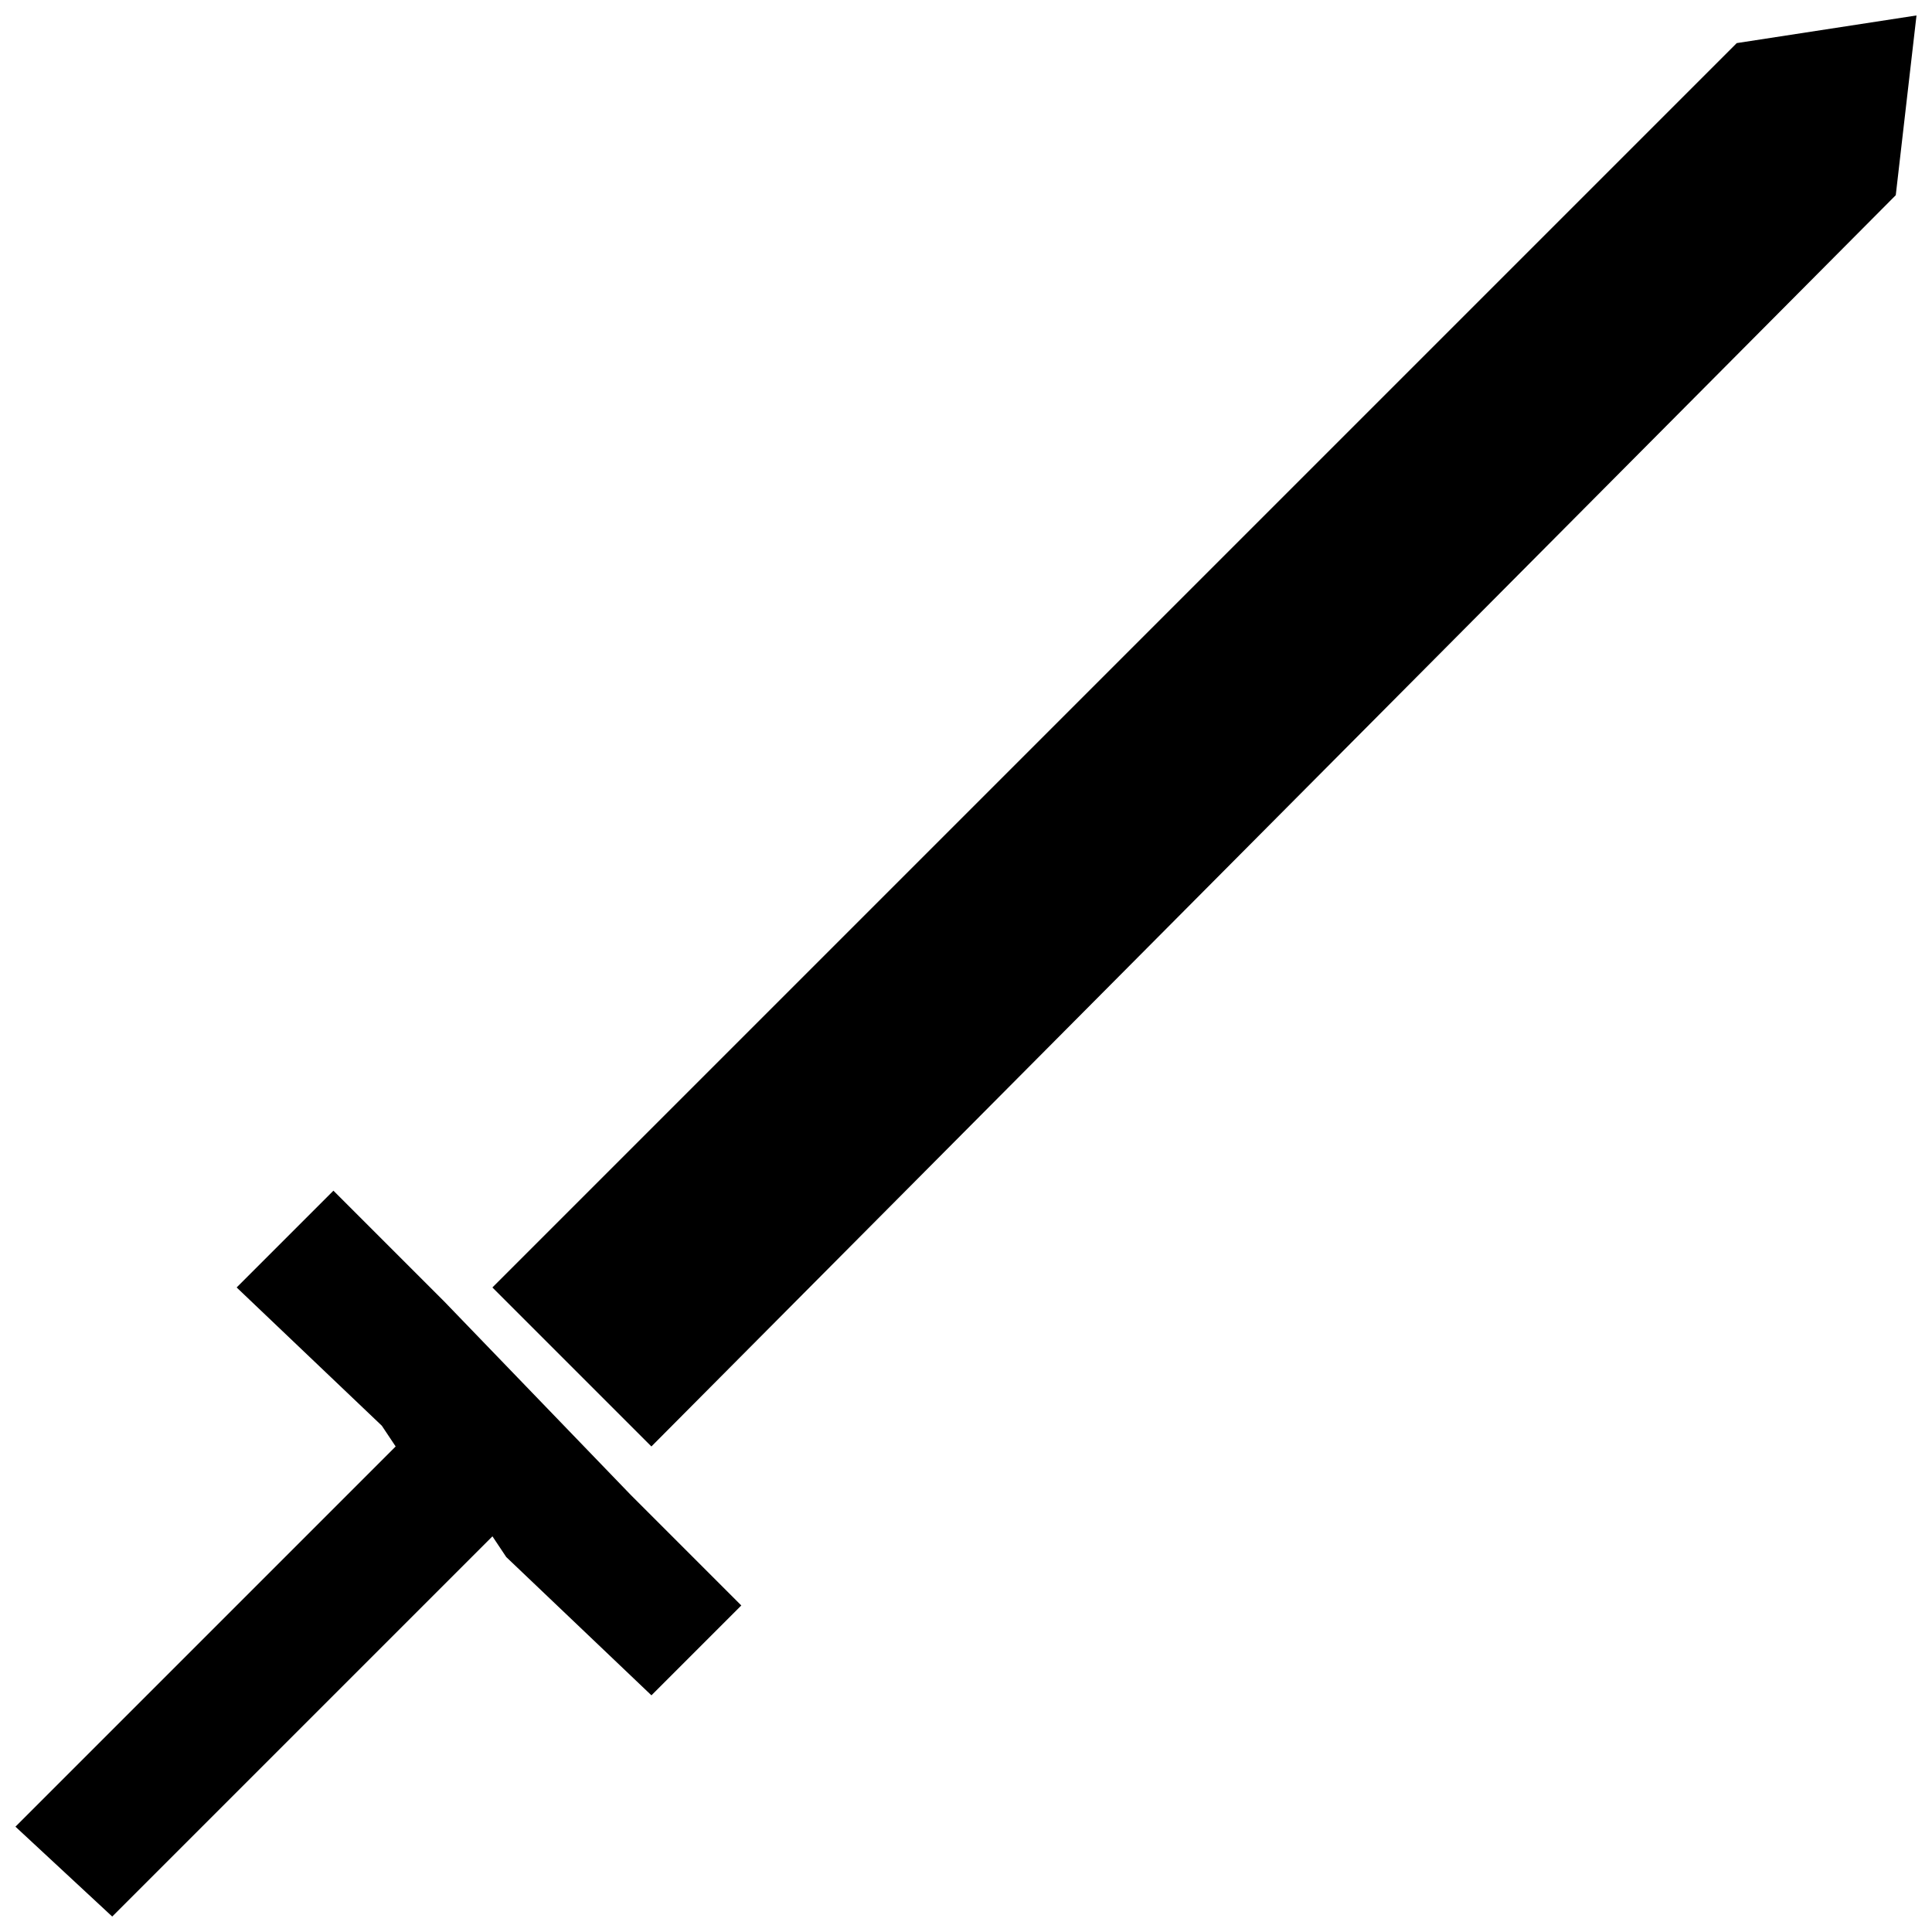 <?xml version="1.0" encoding="UTF-8"?>
<!-- Uploaded to: ICON Repo, www.svgrepo.com, Generator: ICON Repo Mixer Tools -->
<svg width="800px" height="800px" version="1.1" viewBox="144 144 512 512" xmlns="http://www.w3.org/2000/svg">
 <defs>
  <clipPath id="a">
   <path d="m148.09 148.09h503.81v503.81h-503.81z"/>
  </clipPath>
 </defs>
 <g clip-path="url(#a)">
  <path d="m311.14 540.15-49.465-51.297-29.312-29.312-25.648 25.648 38.473 36.641 3.664 5.496-100.76 100.76 25.648 23.816 100.76-100.76 3.664 5.496 38.473 36.641 23.816-23.816zm293.12-384.73-329.77 329.77 42.137 42.137 329.77-331.6 5.496-47.633z" fill-rule="evenodd"/>
 </g>
</svg>